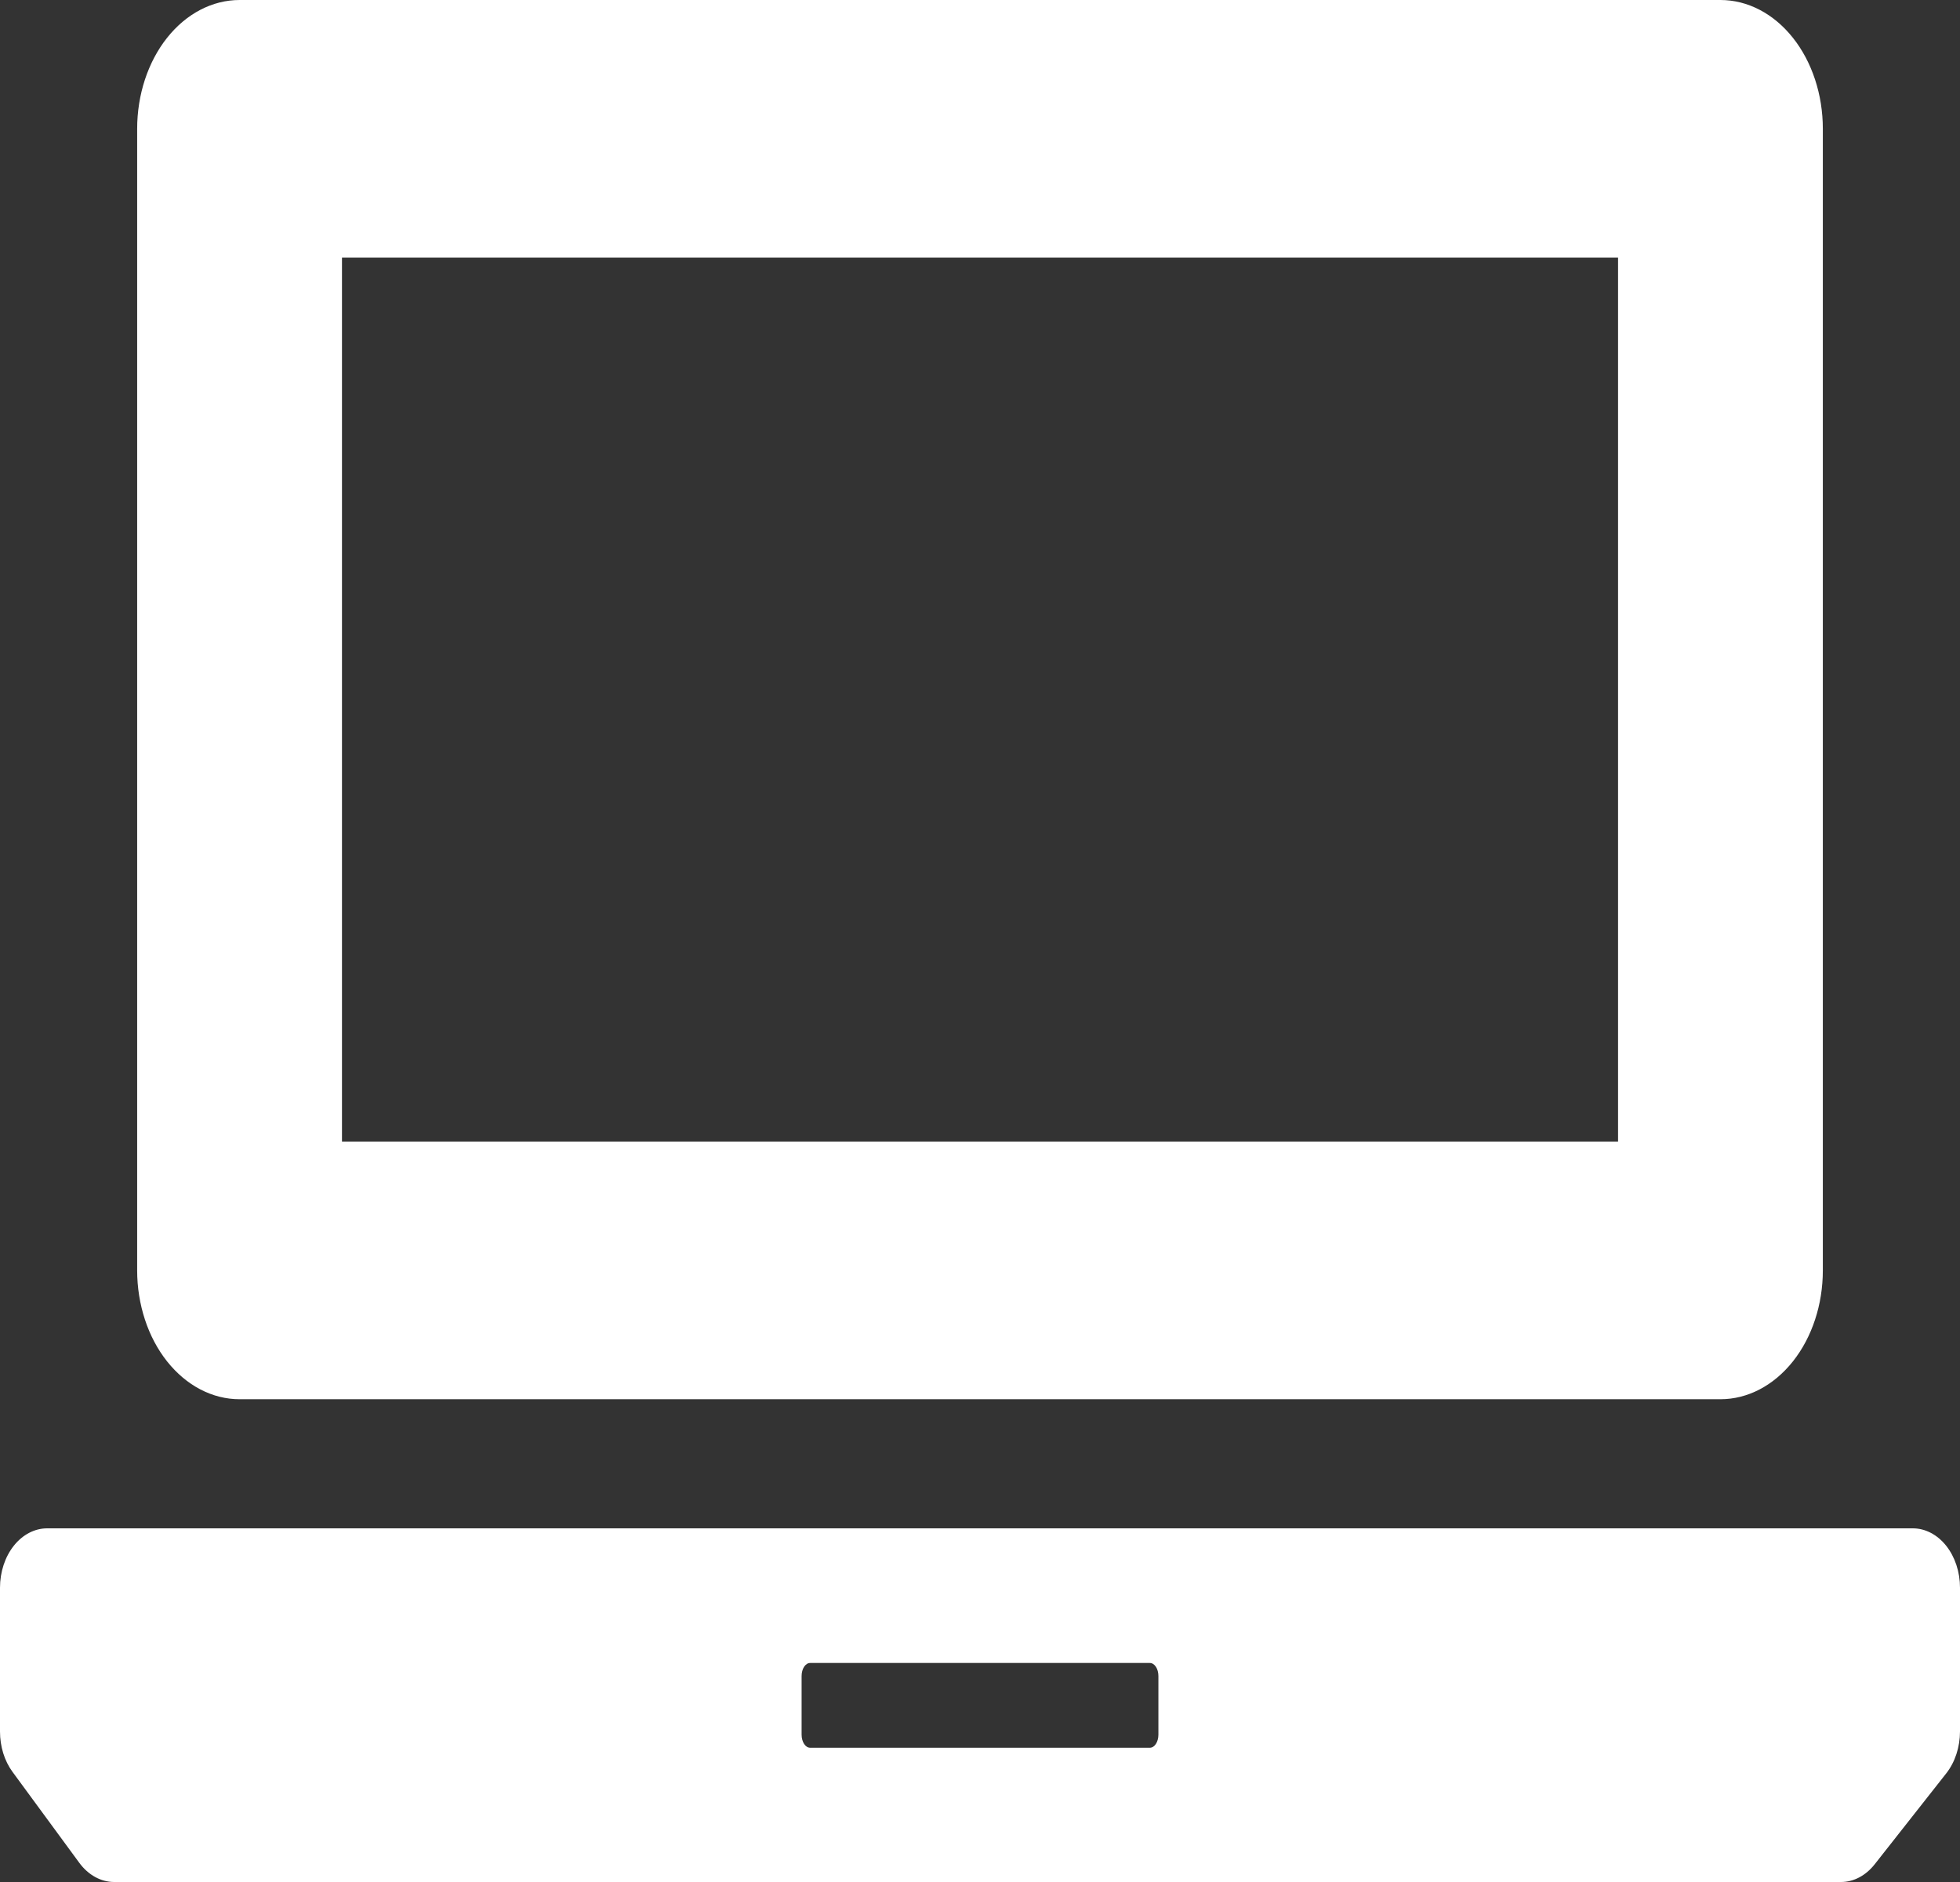 <svg width="50" height="48" viewBox="0 0 50 48" fill="none" xmlns="http://www.w3.org/2000/svg">
<rect x="0" y="0" width="50" height="48" fill="#333333" stroke="none"/>
<path d="M6.112 35.687H43.889C44.582 35.687 45.246 35.34 45.736 34.724C46.226 34.108 46.501 33.272 46.501 32.401V3.286C46.501 2.414 46.226 1.578 45.736 0.962C45.246 0.346 44.582 0 43.889 0H6.112C5.419 0 4.754 0.346 4.264 0.962C3.774 1.578 3.499 2.414 3.499 3.286V32.401C3.499 32.832 3.567 33.259 3.698 33.658C3.829 34.057 4.021 34.419 4.264 34.724C4.507 35.029 4.795 35.272 5.112 35.437C5.429 35.602 5.768 35.687 6.112 35.687ZM8.724 6.571H41.277V29.115H8.724V6.571ZM48.796 38.98H1.204C0.885 38.98 0.579 39.139 0.353 39.423C0.127 39.707 0 40.093 0 40.494V44.162C0 44.545 0.114 44.912 0.32 45.192L2.026 47.515C2.139 47.668 2.276 47.789 2.428 47.873C2.58 47.956 2.744 48 2.91 48H46.965C47.287 48 47.594 47.838 47.822 47.55L49.651 45.227C49.874 44.943 49.999 44.56 50 44.162V40.494C50 40.093 49.873 39.708 49.647 39.424C49.421 39.14 49.115 38.98 48.796 38.98ZM29.551 44.242C29.551 44.426 29.454 44.576 29.333 44.576H20.667C20.546 44.576 20.449 44.426 20.449 44.242V42.747C20.449 42.562 20.546 42.414 20.667 42.414H29.333C29.454 42.414 29.551 42.562 29.551 42.747V44.242Z" fill="white"/>
</svg>

